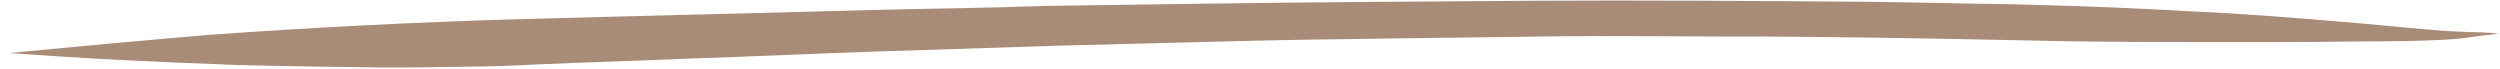 <?xml version="1.0" encoding="UTF-8"?> <svg xmlns="http://www.w3.org/2000/svg" width="253" height="7" viewBox="0 0 253 7" fill="none"> <path d="M252.96 3.39C251.681 3.282 250.506 3.25 249.224 3.216C247.942 3.181 246.769 3.075 245.489 2.967C242.716 2.744 240.052 2.45 237.278 2.228C232.052 1.791 226.719 1.351 221.487 1.136C216.685 0.858 211.773 0.652 206.966 0.522C205.684 0.487 204.403 0.452 203.228 0.421C198.419 0.364 193.612 0.234 188.803 0.178C177.581 0.096 166.253 0.011 155.027 0.077C144.015 0.148 133.003 0.22 122.095 0.368C116.749 0.445 111.295 0.519 105.948 0.596C100.063 0.806 94.182 0.868 88.406 1.007C76.318 1.345 64.338 1.612 52.25 1.95C41.766 2.257 31.383 2.788 20.994 3.541C14.351 4.1 7.599 4.73 0.955 5.363C8.529 5.937 16.216 6.292 23.905 6.574C28.925 6.71 33.947 6.772 38.863 6.831C42.069 6.844 45.278 6.783 48.593 6.725C50.625 6.706 52.552 6.611 54.478 6.515C59.722 6.287 65.071 6.137 70.315 5.909C76.414 5.705 82.407 5.424 88.506 5.22C94.711 5.018 101.024 4.82 107.229 4.618C112.791 4.473 118.461 4.331 124.13 4.189C129.586 4.041 135.146 3.97 140.6 3.896C146.16 3.825 151.614 3.751 157.174 3.68C162.842 3.612 168.398 3.688 174.064 3.694C184.326 3.676 194.582 3.879 204.946 4.086C210.714 4.242 216.379 4.247 222.151 4.256C227.816 4.261 233.482 4.267 239.042 4.196C241.287 4.183 243.639 4.172 245.887 4.085C246.957 4.04 248.134 3.998 249.206 3.88C250.171 3.758 251.139 3.563 252.102 3.515C252.424 3.45 252.64 3.382 252.96 3.39Z" fill="#A98C77"></path> </svg> 